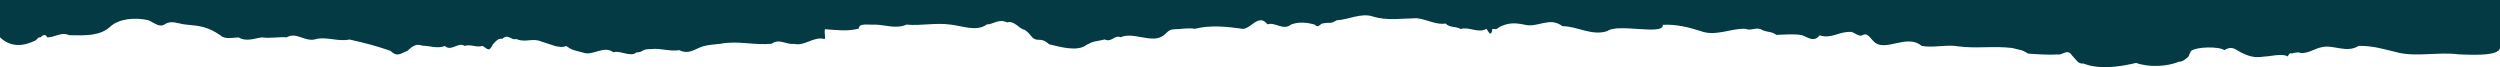 <?xml version="1.0" encoding="UTF-8"?> <svg xmlns="http://www.w3.org/2000/svg" width="1861" height="50" viewBox="0 0 1861 50" fill="none"> <path d="M0 27.762C8.062 35.47 17.53 34.577 26.749 29.94C28.486 28.209 28.072 27.901 30.346 27.65C31.545 26.337 33.819 24.829 35.183 27.818C40.847 27.901 45.602 23.461 51.514 26.198C63.917 26.477 74.418 26.84 82.108 19.83C88.145 14.076 100.258 12.68 110.346 15.026C114.563 16.674 118.739 21.003 122.873 17.931C127.958 14.775 133.25 17.931 138.46 18.294C148.92 19.243 154.832 19.942 164.134 26.337C167.442 29.577 173.726 27.929 177.612 27.846C183.4 31.309 189.271 28.516 195.059 27.818C201.137 28.739 207.256 27.315 213.333 27.79C220.61 23.684 226.398 30.834 234.005 29.41C242.728 26.756 251.452 31.309 260.175 29.41C273.075 32.286 279.731 34.13 290.563 37.788C296.02 42.955 298.336 39.604 303.462 37.76C307.803 33.431 310.449 32.566 314.542 34.018C318.842 33.934 326.284 36.532 331.08 34.185C336.041 38.682 341.002 30.946 345.922 34.185C350.304 32.649 354.728 35.638 359.111 34.185C362.832 36.085 363.906 39.324 366.842 33.124C369.529 30.108 370.77 28.544 373.912 28.879C378.335 24.913 380.03 30.052 384.496 29.074C391.152 32.063 396.444 27.901 403.142 31.002C409.219 32.593 416.372 36.532 421.415 34.241C426.418 37.593 426.873 37.23 433.488 38.961C441.178 42.285 448.992 33.376 456.682 38.933C461.147 37.146 469.539 42.843 473.674 39.045C479.462 38.878 476.733 36.476 484.961 36.532C491.741 35.694 498.645 38.487 505.632 37.342C513.281 40.944 517.374 36.141 523.906 34.297C528.206 33.292 531.431 33.124 536.433 32.566C549.085 30.052 561.777 33.906 574.428 32.566C579.968 28.376 585.591 33.459 591.09 32.649C598.986 34.632 606.18 26.617 613.787 29.13C614.821 28.264 613.456 25.053 614.077 21.729C622.18 22.316 631.4 23.572 639.338 21.226C639.172 16.813 647.193 18.741 651.534 18.322C659.307 18.545 667.079 21.729 674.81 18.322C685.766 19.327 696.723 16.73 707.679 18.322C715.617 19.076 727.069 23.935 734.593 18.182C739.306 18.238 743.399 13.657 749.684 16.674C755.224 15.082 758.573 21.561 762.666 22.148C767.544 25.332 767.751 28.376 770.356 29.047C772.878 30.583 775.482 27.873 781.022 32.957C788.051 34.604 801.818 38.85 808.681 33.487C814.883 30.164 814.097 31.337 822.407 29.354C827.286 31.923 829.766 25.695 834.231 27.734C843.038 23.572 856.929 32.007 864.826 27.175C868.629 25.22 869.208 21.869 874.169 21.785C878.758 21.813 884.505 20.5 889.26 21.45C901.043 18.517 913.611 19.774 925.27 21.534C931.637 21.031 937.012 9.831 943.544 18.126C949.208 16.143 955.285 23.07 960.991 18.294C966.944 16.003 972.939 16.702 978.893 18.378C981.373 21.589 983.11 16.897 985.301 17.372C989.229 16.422 990.304 18.154 994.975 15.11C1003.53 14.775 1013.17 9.356 1021.93 12.261C1032.43 15.585 1043.47 13.713 1054.59 13.546C1062.49 14.467 1069.35 18.768 1076.01 17.484C1079.69 20.947 1083.08 19.271 1087.42 21.589C1093.33 19.606 1100.4 25.025 1106.44 21.478C1107.72 22.399 1109.79 28.907 1110.94 21.506C1114.95 21.729 1113.01 22.204 1116.57 19.886C1122.85 16.953 1127.48 16.869 1134.51 18.294C1144.35 21.142 1153.53 12.037 1163.04 19.495C1174.2 19.467 1185.28 27.091 1196.65 23.07C1204.05 17.177 1239.07 26.672 1237.75 18.489C1247.21 17.903 1256.93 20.193 1265.98 23.125C1277.1 27.427 1288.39 20.919 1299.31 21.45C1303.15 23.153 1306.95 20.193 1310.76 21.785C1315.6 24.522 1317.99 22.846 1322.33 25.946C1327.92 25.863 1335.69 24.997 1341.48 26.226C1345.82 27.706 1350.24 31.811 1354.54 26.309C1363.6 29.242 1368.93 23.07 1378.44 23.796C1380.92 24.606 1383.4 27.064 1385.92 26.421C1390.26 23.74 1391.96 28.292 1394.93 30.974C1403.28 39.269 1419.41 24.745 1430.45 34.157C1439.17 35.833 1449.38 32.901 1457.86 34.521C1470.67 36.252 1484.36 34.102 1497.84 35.722C1504.2 37.481 1504.49 36.587 1509.74 39.883C1515.04 40.33 1525.58 41 1531.57 40.525C1535.09 41.475 1538.97 35.833 1542.28 41.112C1546.62 45.748 1546.79 47.452 1550.96 47.312C1563 51.976 1577.84 49.742 1590.16 46.837C1599.38 50.245 1613.56 49.63 1621.79 45.944C1624.76 46.139 1627.62 43.542 1628.94 42.229C1630.01 40.861 1628.69 42.313 1631.01 37.928C1635.22 34.744 1651.55 34.409 1655.81 37.313C1662.26 33.431 1664.54 37.593 1669.66 39.715C1674.83 42.257 1679.42 43.123 1685.29 42.117C1689.42 42.173 1698.89 39.436 1702.94 42.006C1704.47 39.045 1705.05 39.604 1706.25 39.827C1708.07 39.101 1708.73 39.297 1710.8 38.961C1716.88 41 1722.54 36.168 1728.49 35.079C1737.09 33.068 1746.81 39.855 1755.78 34.157C1766.49 33.878 1775.58 36.922 1785.88 39.324C1799.77 42.341 1815.89 38.514 1830.28 40.469C1835.95 40.553 1860.05 42.453 1861 35.722V0H0V27.762Z" fill="#033A43"></path> </svg> 